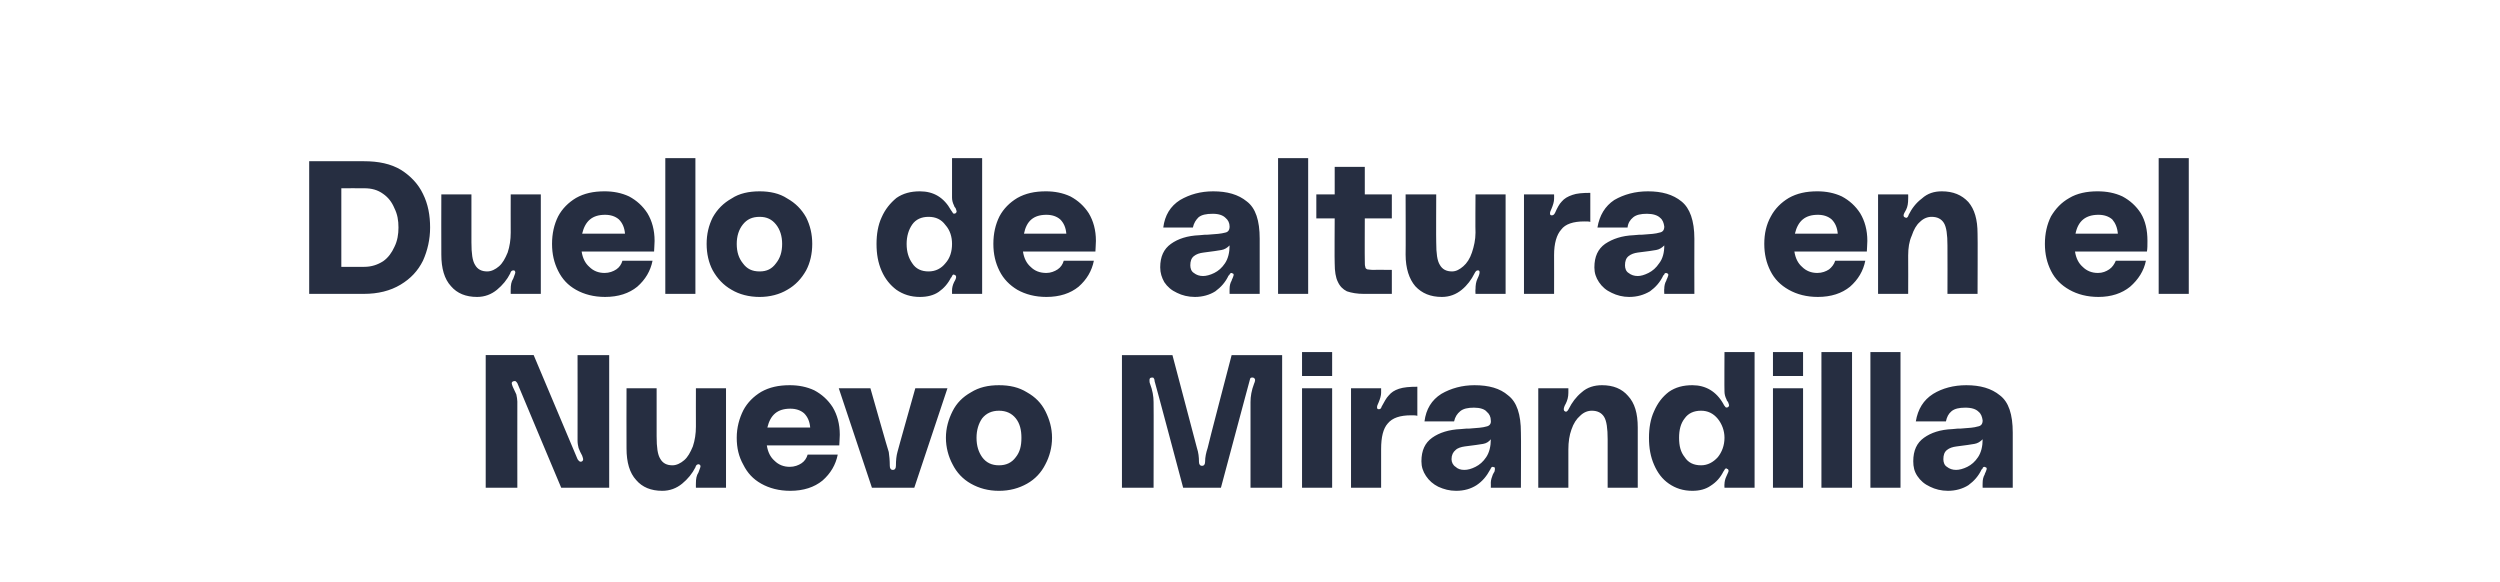 <?xml version="1.0" standalone="no"?><!DOCTYPE svg PUBLIC "-//W3C//DTD SVG 1.1//EN" "http://www.w3.org/Graphics/SVG/1.1/DTD/svg11.dtd"><svg xmlns="http://www.w3.org/2000/svg" version="1.1" width="490px" height="114.1px" viewBox="0 -28 490 114.1" style="top:-28px"><desc>Duelo de altura en el Nuevo Mirandilla</desc><defs/><g id="Polygon31209"><path d="m104.6 41.6l8.6 20.4c.2.3.4.5.6.5c.3 0 .5-.2.5-.5c0-.1-.1-.4-.2-.7c-.3-.5-.5-1-.7-1.5c-.1-.4-.2-.9-.2-1.4c.02.02 0-16.8 0-16.8h6.2v26H110s-8.62-20.5-8.6-20.5c-.2-.3-.4-.5-.6-.4c-.3 0-.5.2-.5.4c0 .2.1.4.2.7c.3.6.5 1.1.7 1.5c.1.5.2 1 .2 1.4c-.02.03 0 16.9 0 16.9h-6.2v-26h9.4zm25.2 26.6c-2.2 0-3.9-.7-5.1-2.1c-1.3-1.4-1.9-3.5-1.9-6.2c-.03 0 0-11.8 0-11.8h5.9v9.4c0 2.2.2 3.6.7 4.4c.5.9 1.3 1.3 2.4 1.3c.8 0 1.6-.4 2.3-1c.7-.6 1.2-1.5 1.7-2.7c.4-1.2.6-2.5.6-3.9c-.02-.03 0-7.5 0-7.5h5.9v19.5h-5.9s-.02-.93 0-.9c0-.8.1-1.5.5-2.1c.2-.6.4-1 .4-1.2c0-.2-.1-.3-.3-.4h-.1c-.3 0-.5.2-.6.6c-.6 1.2-1.5 2.3-2.6 3.2c-1.1.9-2.4 1.4-3.9 1.4zm34.8-11c0 .9-.1 1.5-.1 2.1h-14.2c.2 1.3.7 2.3 1.5 3c.8.8 1.8 1.2 3 1.2c.9 0 1.7-.3 2.3-.7c.6-.4 1-1 1.2-1.7h5.9c-.4 2-1.4 3.7-3 5.1c-1.6 1.3-3.7 2-6.3 2c-2.2 0-4.1-.5-5.7-1.4c-1.6-.9-2.7-2.1-3.5-3.7c-.9-1.6-1.3-3.3-1.3-5.3c0-2 .5-3.8 1.3-5.4c.8-1.5 2-2.7 3.5-3.6c1.6-.9 3.4-1.3 5.6-1.3c1.7 0 3.3.3 4.8 1c1.5.8 2.7 1.9 3.6 3.3c.9 1.5 1.4 3.3 1.4 5.4zm-9.7-5.1c-2.5 0-3.9 1.2-4.5 3.7h8.4c-.1-1.2-.5-2.1-1.2-2.8c-.7-.6-1.6-.9-2.7-.9zm19.3 8.5c.1.7.2 1.6.2 2.7c0 .5.2.8.6.8c.4 0 .6-.3.6-.8c0-1.1.1-2 .3-2.7c-.04.04 3.5-12.5 3.5-12.5h6.3l-6.5 19.5h-8.3l-6.5-19.5h6.2s3.56 12.54 3.6 12.5zm21.6-13.1c2.1 0 3.9.4 5.5 1.4c1.6.9 2.8 2.1 3.6 3.7c.8 1.6 1.3 3.3 1.3 5.2c0 1.9-.5 3.7-1.3 5.2c-.8 1.6-2 2.9-3.6 3.8c-1.6.9-3.4 1.4-5.5 1.4c-2.1 0-3.9-.5-5.5-1.4c-1.6-.9-2.8-2.2-3.6-3.8c-.8-1.5-1.3-3.3-1.3-5.2c0-1.9.5-3.6 1.3-5.2c.8-1.6 2-2.8 3.6-3.7c1.6-1 3.4-1.4 5.5-1.4zm0 15.7c1.4 0 2.5-.5 3.3-1.6c.8-1 1.1-2.2 1.1-3.8c0-1.5-.3-2.8-1.1-3.8c-.8-1-1.9-1.5-3.3-1.5c-1.4 0-2.5.5-3.3 1.5c-.7 1-1.1 2.3-1.1 3.8c0 1.6.4 2.8 1.1 3.8c.8 1.1 1.9 1.6 3.3 1.6zm34-21.6l4.8 18.2c.3.9.4 1.8.4 2.7c0 .5.2.8.6.8c.4 0 .6-.3.6-.8c0-.9.2-1.8.5-2.7c-.05-.04 4.7-18.2 4.7-18.2h9.9v26h-6.2V50.8c0-1.1.2-2.3.7-3.6c.1-.2.2-.5.2-.7c0-.2-.1-.4-.4-.5h-.1c-.2 0-.3 0-.4.1c-.1.1-.1.3-.2.6c0-.04-5.6 20.9-5.6 20.9h-7.4s-5.57-20.94-5.6-20.9c0-.3-.1-.5-.2-.6c0-.1-.2-.1-.3-.1c-.4 0-.5.2-.5.5c0 .2 0 .5.1.7c.5 1.3.7 2.5.7 3.6c.04-.04 0 16.8 0 16.8h-6.2v-26h9.9zm25.4-.6h5.9v4.7h-5.9V41zm0 7.1h5.9v19.5h-5.9V48.1zm15.1 4.1c.2 0 .4-.1.5-.5c.5-.9.9-1.7 1.4-2.2c.5-.6 1.1-1 2-1.3c.9-.3 2.1-.4 3.6-.4v5.7c-.3-.1-.7-.1-1.2-.1c-2.2 0-3.7.5-4.6 1.6c-.9 1-1.3 2.7-1.3 5v7.6h-5.9V48.1h5.9s-.01.85 0 .9c0 .5-.2 1.2-.5 1.9c-.2.4-.3.7-.3.9c0 .3.1.4.3.4h.1zm8.3 10.2c0-2.1.7-3.6 2.1-4.6c1.4-1 3.3-1.6 5.6-1.7c.8-.1 1.4-.1 1.7-.1c1.5-.1 2.7-.2 3.3-.4c.6-.1 1-.5.9-1.2c0-.7-.3-1.3-.8-1.7c-.4-.5-1.3-.8-2.5-.8c-1.2 0-2.1.2-2.7.7c-.6.5-1 1.1-1.2 2h-5.8c.3-2.4 1.4-4.2 3.3-5.4c1.9-1.1 4.1-1.7 6.5-1.7c2.8 0 5 .6 6.6 2c1.7 1.3 2.5 3.7 2.5 7.3c.05 0 0 10.8 0 10.8h-5.9s.03-1 0-1c0-.5.2-1.1.4-1.6c.1-.1.1-.3.3-.5c.1-.3.1-.5.1-.6c0-.2 0-.3-.1-.3l-.3-.1c-.2 0-.3.1-.4.3c0 .1-.1.2-.1.2c-.7 1.3-1.5 2.3-2.7 3.1c-1.1.7-2.4 1.1-4 1.1c-1.3 0-2.4-.3-3.5-.8c-1-.5-1.8-1.2-2.4-2.1c-.6-.9-.9-1.8-.9-2.9zm13.6-4.3c-.4.5-.9.8-1.5.9c-.7.1-1.8.3-3.6.5c-.7.1-1.4.3-1.8.7c-.5.4-.8 1-.8 1.8c0 .6.3 1.2.8 1.5c.4.4 1 .6 1.7.6c.7 0 1.4-.2 2.2-.6c.8-.4 1.5-1 2.1-1.9c.6-.9.9-2.1.9-3.5zM314 47.5c2.2 0 3.9.7 5.1 2.1c1.3 1.4 1.9 3.4 1.9 6.2v11.8h-5.9v-9.5c0-2.1-.2-3.6-.7-4.4c-.5-.8-1.3-1.2-2.4-1.2c-.8 0-1.6.3-2.3 1c-.7.6-1.3 1.5-1.7 2.7c-.4 1.1-.6 2.4-.6 3.9v7.5h-5.9V48.1h5.9v.9c0 .8-.2 1.5-.5 2.1c-.3.5-.4.9-.4 1.1c0 .2.1.4.2.4c.1 0 .1.1.2.1c.2 0 .4-.2.6-.6c.6-1.2 1.4-2.3 2.5-3.2c1.1-1 2.5-1.4 4-1.4zm29.9 20.1H338s-.04-.7 0-.7c0-.4.1-1 .4-1.6c.2-.5.4-.8.4-1c0-.2-.1-.4-.3-.4l-.1-.1c-.2 0-.3.1-.4.3c-.1.2-.2.3-.2.3c-.6 1.2-1.4 2.1-2.5 2.8c-1 .7-2.2 1-3.6 1c-1.8 0-3.3-.5-4.6-1.4c-1.3-.9-2.2-2.1-2.9-3.7c-.7-1.6-1-3.3-1-5.3c0-1.9.3-3.7 1-5.2c.7-1.6 1.6-2.8 2.9-3.8c1.3-.9 2.8-1.3 4.6-1.3c2.6 0 4.7 1.2 6.1 3.7c.1.3.3.4.4.6c.1.1.3.1.5 0c.1-.1.2-.2.2-.3c0-.2-.1-.4-.2-.7c-.2-.2-.3-.4-.3-.5c-.3-.6-.4-1.1-.4-1.6c-.04-.04 0-7.7 0-7.7h5.9v26.6zm-10.5-4.4c1.3 0 2.4-.6 3.3-1.6c.8-1 1.3-2.3 1.3-3.8c0-1.4-.5-2.7-1.3-3.7c-.9-1.1-2-1.6-3.3-1.6c-1.4 0-2.5.5-3.2 1.5c-.8 1-1.1 2.3-1.1 3.8c0 1.6.3 2.8 1.1 3.8c.7 1.1 1.8 1.6 3.2 1.6zM347.5 41h5.9v4.7h-5.9V41zm0 7.1h5.9v19.5h-5.9V48.1zM363 41v26.6h-6V41h6zm9.5 0v26.6h-5.9V41h5.9zm2.5 21.4c0-2.1.7-3.6 2.1-4.6c1.4-1 3.2-1.6 5.6-1.7c.7-.1 1.3-.1 1.6-.1c1.6-.1 2.7-.2 3.3-.4c.7-.1 1-.5 1-1.2c-.1-.7-.3-1.3-.8-1.7c-.5-.5-1.3-.8-2.6-.8c-1.2 0-2.1.2-2.7.7c-.6.5-.9 1.1-1.1 2h-5.9c.4-2.4 1.5-4.2 3.4-5.4c1.8-1.1 4-1.7 6.5-1.7c2.7 0 4.9.6 6.6 2c1.7 1.3 2.5 3.7 2.5 7.3v10.8h-5.9s-.03-1 0-1c0-.5.1-1.1.4-1.6c0-.1.1-.3.2-.5c.1-.3.2-.5.2-.6c0-.2-.1-.3-.2-.3l-.2-.1c-.2 0-.4.1-.4.3c-.1.1-.1.2-.2.2c-.6 1.3-1.5 2.3-2.6 3.1c-1.1.7-2.5 1.1-4 1.1c-1.3 0-2.5-.3-3.5-.8c-1.1-.5-1.9-1.2-2.5-2.1c-.6-.9-.8-1.8-.8-2.9zm13.6-4.3c-.5.5-1 .8-1.6.9c-.6.1-1.8.3-3.5.5c-.8.1-1.4.3-1.9.7c-.5.4-.7 1-.7 1.8c0 .6.2 1.2.7 1.5c.5.4 1.1.6 1.8.6c.6 0 1.4-.2 2.2-.6c.8-.4 1.5-1 2.1-1.9c.6-.9.9-2.1.9-3.5z" stroke="none" fill="#262e41"/></g><g id="Polygon31208"><path d="m71.3 3.6c2.9 0 5.3.5 7.3 1.7c1.9 1.2 3.4 2.8 4.3 4.7c1 2 1.4 4.2 1.4 6.6c0 2.3-.5 4.5-1.4 6.5c-1 2-2.4 3.5-4.4 4.7c-2 1.2-4.4 1.8-7.2 1.8H60.6v-26h10.7s-.04-.05 0 0zm.1 20.7c1.4 0 2.6-.4 3.7-1.1c1-.7 1.7-1.7 2.2-2.8c.6-1.2.8-2.5.8-3.8c0-1.4-.2-2.6-.8-3.8c-.5-1.2-1.2-2.1-2.2-2.8c-1.1-.8-2.3-1.1-3.7-1.1c-.03-.02-4.5 0-4.5 0v15.4h4.5s-.03-.03 0 0zm22.1 5.9c-2.2 0-3.9-.7-5.1-2.1c-1.3-1.4-1.9-3.5-1.9-6.2c-.03 0 0-11.8 0-11.8h5.9v9.4c0 2.2.2 3.6.7 4.4c.5.9 1.3 1.3 2.4 1.3c.8 0 1.6-.4 2.3-1c.7-.6 1.2-1.5 1.7-2.7c.4-1.2.6-2.5.6-3.9c-.02-.03 0-7.5 0-7.5h5.9v19.5h-5.9s-.02-.93 0-.9c0-.8.1-1.5.5-2.1c.2-.6.4-1 .4-1.2c0-.2-.1-.3-.2-.4h-.2c-.3 0-.5.2-.6.6c-.6 1.2-1.5 2.3-2.6 3.2c-1.1.9-2.4 1.4-3.9 1.4zm34.8-11c0 .9-.1 1.5-.1 2.1H114c.2 1.3.7 2.3 1.5 3c.8.8 1.8 1.2 3 1.2c.9 0 1.7-.3 2.3-.7c.6-.4 1-1 1.2-1.7h5.9c-.4 2-1.4 3.7-3 5.1c-1.6 1.3-3.7 2-6.3 2c-2.2 0-4.1-.5-5.7-1.4c-1.6-.9-2.7-2.1-3.5-3.7c-.8-1.6-1.2-3.3-1.2-5.3c0-2 .4-3.8 1.2-5.4c.8-1.5 2-2.7 3.5-3.6c1.6-.9 3.4-1.3 5.6-1.3c1.7 0 3.3.3 4.8 1c1.5.8 2.7 1.9 3.6 3.3c.9 1.5 1.4 3.3 1.4 5.4zm-9.7-5.1c-2.5 0-3.9 1.2-4.5 3.7h8.4c-.1-1.2-.5-2.1-1.2-2.8c-.7-.6-1.6-.9-2.7-.9zM136.3 3v26.6h-5.9V3h5.9zm12.6 6.5c2 0 3.9.4 5.4 1.4c1.6.9 2.8 2.1 3.7 3.7c.8 1.6 1.2 3.3 1.2 5.2c0 1.9-.4 3.7-1.2 5.2c-.9 1.6-2.1 2.9-3.7 3.8c-1.5.9-3.4 1.4-5.4 1.4c-2.1 0-4-.5-5.5-1.4c-1.6-.9-2.8-2.2-3.7-3.8c-.8-1.5-1.2-3.3-1.2-5.2c0-1.9.4-3.6 1.2-5.2c.9-1.6 2.1-2.8 3.7-3.7c1.5-1 3.4-1.4 5.5-1.4zm0 15.7c1.4 0 2.4-.5 3.2-1.6c.8-1 1.2-2.2 1.2-3.8c0-1.5-.4-2.8-1.2-3.8c-.8-1-1.8-1.5-3.2-1.5c-1.5 0-2.5.5-3.3 1.5c-.8 1-1.2 2.3-1.2 3.8c0 1.6.4 2.8 1.2 3.8c.8 1.1 1.8 1.6 3.3 1.6zm43.6 4.4h-5.9v-.7c0-.4.1-1 .4-1.6c.3-.5.4-.8.4-1c0-.2-.1-.4-.3-.4l-.1-.1c-.2 0-.3.1-.4.3c-.1.2-.1.3-.2.3c-.6 1.2-1.4 2.1-2.4 2.8c-1 .7-2.3 1-3.7 1c-1.8 0-3.3-.5-4.6-1.4c-1.2-.9-2.2-2.1-2.9-3.7c-.7-1.6-1-3.3-1-5.3c0-1.9.3-3.7 1-5.2c.7-1.6 1.7-2.8 2.9-3.8c1.3-.9 2.8-1.3 4.6-1.3c2.7 0 4.7 1.2 6.1 3.7c.2.3.3.4.4.6c.1.1.3.1.5 0c.1-.1.2-.2.2-.3c0-.2-.1-.4-.2-.7c-.2-.2-.3-.4-.3-.5c-.3-.6-.4-1.1-.4-1.6V3h5.9v26.6zM182 25.2c1.4 0 2.5-.6 3.3-1.6c.9-1 1.3-2.3 1.3-3.8c0-1.4-.4-2.7-1.3-3.7c-.8-1.1-1.9-1.6-3.3-1.6c-1.4 0-2.5.5-3.2 1.5c-.7 1-1.1 2.3-1.1 3.8c0 1.6.4 2.8 1.1 3.8c.7 1.1 1.8 1.6 3.2 1.6zm32.8-6c0 .9-.1 1.5-.1 2.1h-14.2c.2 1.3.7 2.3 1.5 3c.8.8 1.8 1.2 3.1 1.2c.8 0 1.6-.3 2.2-.7c.6-.4 1-1 1.2-1.7h5.9c-.4 2-1.4 3.7-3 5.1c-1.6 1.3-3.7 2-6.3 2c-2.2 0-4.1-.5-5.7-1.4c-1.5-.9-2.7-2.1-3.5-3.7c-.8-1.6-1.2-3.3-1.2-5.3c0-2 .4-3.8 1.2-5.4c.8-1.5 2-2.7 3.5-3.6c1.6-.9 3.4-1.3 5.6-1.3c1.7 0 3.3.3 4.8 1c1.5.8 2.7 1.9 3.6 3.3c.9 1.5 1.4 3.3 1.4 5.4zm-9.7-5.1c-2.5 0-3.9 1.2-4.4 3.7h8.3c-.1-1.2-.5-2.1-1.2-2.8c-.7-.6-1.6-.9-2.7-.9zm22.3 10.3c0-2.1.7-3.6 2.1-4.6c1.4-1 3.2-1.6 5.6-1.7c.8-.1 1.3-.1 1.6-.1c1.6-.1 2.7-.2 3.4-.4c.6-.1.9-.5.9-1.2c0-.7-.3-1.3-.8-1.7c-.5-.5-1.3-.8-2.5-.8c-1.3 0-2.2.2-2.8.7c-.5.5-.9 1.1-1.1 2H228c.3-2.4 1.4-4.2 3.3-5.4c1.9-1.1 4-1.7 6.5-1.7c2.7 0 4.9.6 6.6 2c1.7 1.3 2.5 3.7 2.5 7.3v10.8H241s-.02-1 0-1c0-.5.1-1.1.4-1.6c0-.1.1-.3.2-.5c.1-.3.2-.5.2-.6c0-.2-.1-.3-.2-.3l-.2-.1c-.2 0-.3.1-.4.3c-.1.1-.1.2-.2.2c-.6 1.3-1.5 2.3-2.6 3.1c-1.1.7-2.5 1.1-4 1.1c-1.3 0-2.5-.3-3.5-.8c-1.1-.5-1.9-1.2-2.5-2.1c-.5-.9-.8-1.8-.8-2.9zm13.6-4.3c-.5.5-1 .8-1.6.9c-.6.1-1.8.3-3.5.5c-.8.1-1.4.3-1.9.7c-.5.4-.7 1-.7 1.8c0 .6.2 1.2.7 1.5c.5.4 1.1.6 1.8.6c.6 0 1.4-.2 2.2-.6c.8-.4 1.5-1 2.1-1.9c.6-.9.9-2.1.9-3.5zM256.4 3v26.6h-5.9V3h5.9zm11.1 11.8s-.03 8.14 0 8.1c0 .7 0 1.2.1 1.4c0 .3.2.4.4.5c.2 0 .6.1 1.2.1c.05-.04 3.6 0 3.6 0v4.7h-5.5c-1.3 0-2.4-.2-3.3-.5c-.8-.4-1.4-1-1.8-1.9c-.4-.8-.6-2-.6-3.6c-.05.01 0-8.8 0-8.8H258v-4.7h3.6V4.7h5.9v5.4h5.3v4.7h-5.3zm15.1 15.4c-2.2 0-3.9-.7-5.2-2.1c-1.2-1.4-1.9-3.5-1.9-6.2c.04 0 0-11.8 0-11.8h6s-.04 9.44 0 9.4c0 2.2.2 3.6.7 4.4c.5.9 1.3 1.3 2.4 1.3c.8 0 1.5-.4 2.2-1c.7-.6 1.3-1.5 1.7-2.7c.4-1.2.7-2.5.7-3.9c-.05-.03 0-7.5 0-7.5h5.9v19.5h-5.9s-.05-.93 0-.9c0-.8.1-1.5.4-2.1c.3-.6.4-1 .4-1.2c0-.2 0-.3-.2-.4h-.2c-.2 0-.4.2-.6.6c-.6 1.2-1.4 2.3-2.5 3.2c-1.1.9-2.4 1.4-3.9 1.4zm21.6-16c.2 0 .4-.1.6-.5c.4-.9.8-1.7 1.3-2.2c.5-.6 1.2-1 2.1-1.3c.8-.3 2-.4 3.5-.4v5.7c-.2-.1-.6-.1-1.2-.1c-2.1 0-3.7.5-4.5 1.6c-.9 1-1.4 2.7-1.4 5c.02.01 0 7.6 0 7.6h-5.9V10.1h5.9s.02.85 0 .9c0 .5-.2 1.2-.5 1.9c-.2.4-.3.7-.3.9c0 .3.1.4.3.4h.1zm8.3 10.2c0-2.1.7-3.6 2.1-4.6c1.5-1 3.3-1.6 5.6-1.7c.8-.1 1.4-.1 1.7-.1c1.6-.1 2.7-.2 3.3-.4c.7-.1 1-.5 1-1.2c-.1-.7-.3-1.3-.8-1.7c-.5-.5-1.4-.8-2.6-.8c-1.2 0-2.1.2-2.7.7c-.6.5-1 1.1-1.1 2h-5.9c.4-2.4 1.5-4.2 3.3-5.4c1.9-1.1 4.1-1.7 6.6-1.7c2.7 0 4.9.6 6.6 2c1.6 1.3 2.5 3.7 2.5 7.3c-.03 0 0 10.8 0 10.8h-5.9s-.05-1 0-1c0-.5.1-1.1.4-1.6c0-.1.1-.3.2-.5c.1-.3.2-.5.2-.6c0-.2-.1-.3-.2-.3l-.2-.1c-.2 0-.4.1-.4.3l-.2.2c-.6 1.3-1.5 2.3-2.6 3.1c-1.2.7-2.5 1.1-4.1 1.1c-1.2 0-2.4-.3-3.4-.8c-1.1-.5-1.9-1.2-2.5-2.1c-.6-.9-.9-1.8-.9-2.9zm13.7-4.3c-.5.5-1 .8-1.6.9c-.6.1-1.8.3-3.6.5c-.7.1-1.3.3-1.8.7c-.5.4-.7 1-.7 1.8c0 .6.2 1.2.7 1.5c.5.4 1.1.6 1.8.6c.6 0 1.3-.2 2.1-.6c.8-.4 1.5-1 2.1-1.9c.7-.9 1-2.1 1-3.5zm39.8-.9c0 .9-.1 1.5-.1 2.1h-14.2c.2 1.3.7 2.3 1.5 3c.8.8 1.8 1.2 3 1.2c.9 0 1.7-.3 2.3-.7c.5-.4 1-1 1.2-1.7h5.9c-.4 2-1.4 3.7-3 5.1c-1.6 1.3-3.7 2-6.3 2c-2.2 0-4.1-.5-5.7-1.4c-1.6-.9-2.8-2.1-3.6-3.7c-.8-1.6-1.2-3.3-1.2-5.3c0-2 .4-3.8 1.3-5.4c.8-1.5 2-2.7 3.5-3.6c1.6-.9 3.4-1.3 5.6-1.3c1.7 0 3.3.3 4.8 1c1.5.8 2.7 1.9 3.6 3.3c.9 1.5 1.4 3.3 1.4 5.4zm-9.7-5.1c-2.5 0-3.9 1.2-4.5 3.7h8.4c-.1-1.2-.5-2.1-1.2-2.8c-.7-.6-1.6-.9-2.7-.9zm24.3-4.6c2.2 0 3.9.7 5.2 2.1c1.2 1.4 1.8 3.4 1.8 6.2c.05-.04 0 11.8 0 11.8h-5.9s.03-9.47 0-9.5c0-2.1-.2-3.6-.7-4.4c-.5-.8-1.3-1.2-2.4-1.2c-.8 0-1.6.3-2.3 1c-.7.6-1.2 1.5-1.6 2.7c-.5 1.1-.7 2.4-.7 3.9c.03-.01 0 7.5 0 7.5h-5.9V10.1h5.9s.03.89 0 .9c0 .8-.1 1.5-.4 2.1c-.3.5-.5.9-.5 1.1c0 .2.1.4.3.4c0 0 .1.1.2.1c.2 0 .4-.2.5-.6c.6-1.2 1.4-2.3 2.6-3.2c1.1-1 2.4-1.4 3.9-1.4zm40.3 9.7c0 .9 0 1.5-.1 2.1h-14.1c.2 1.3.7 2.3 1.5 3c.8.8 1.8 1.2 3 1.2c.9 0 1.6-.3 2.2-.7c.6-.4 1-1 1.3-1.7h5.9c-.4 2-1.5 3.7-3.1 5.1c-1.6 1.3-3.7 2-6.2 2c-2.2 0-4.1-.5-5.7-1.4c-1.6-.9-2.8-2.1-3.6-3.7c-.8-1.6-1.2-3.3-1.2-5.3c0-2 .4-3.8 1.2-5.4c.9-1.5 2-2.7 3.6-3.6c1.5-.9 3.4-1.3 5.5-1.3c1.8 0 3.4.3 4.9 1c1.5.8 2.7 1.9 3.6 3.3c.9 1.5 1.3 3.3 1.3 5.4zm-9.6-5.1c-2.5 0-4 1.2-4.5 3.7h8.3c-.1-1.2-.5-2.1-1.1-2.8c-.7-.6-1.6-.9-2.7-.9zM429 3v26.6h-5.9V3h5.9z" stroke="none" fill="#262e41"/></g></svg>